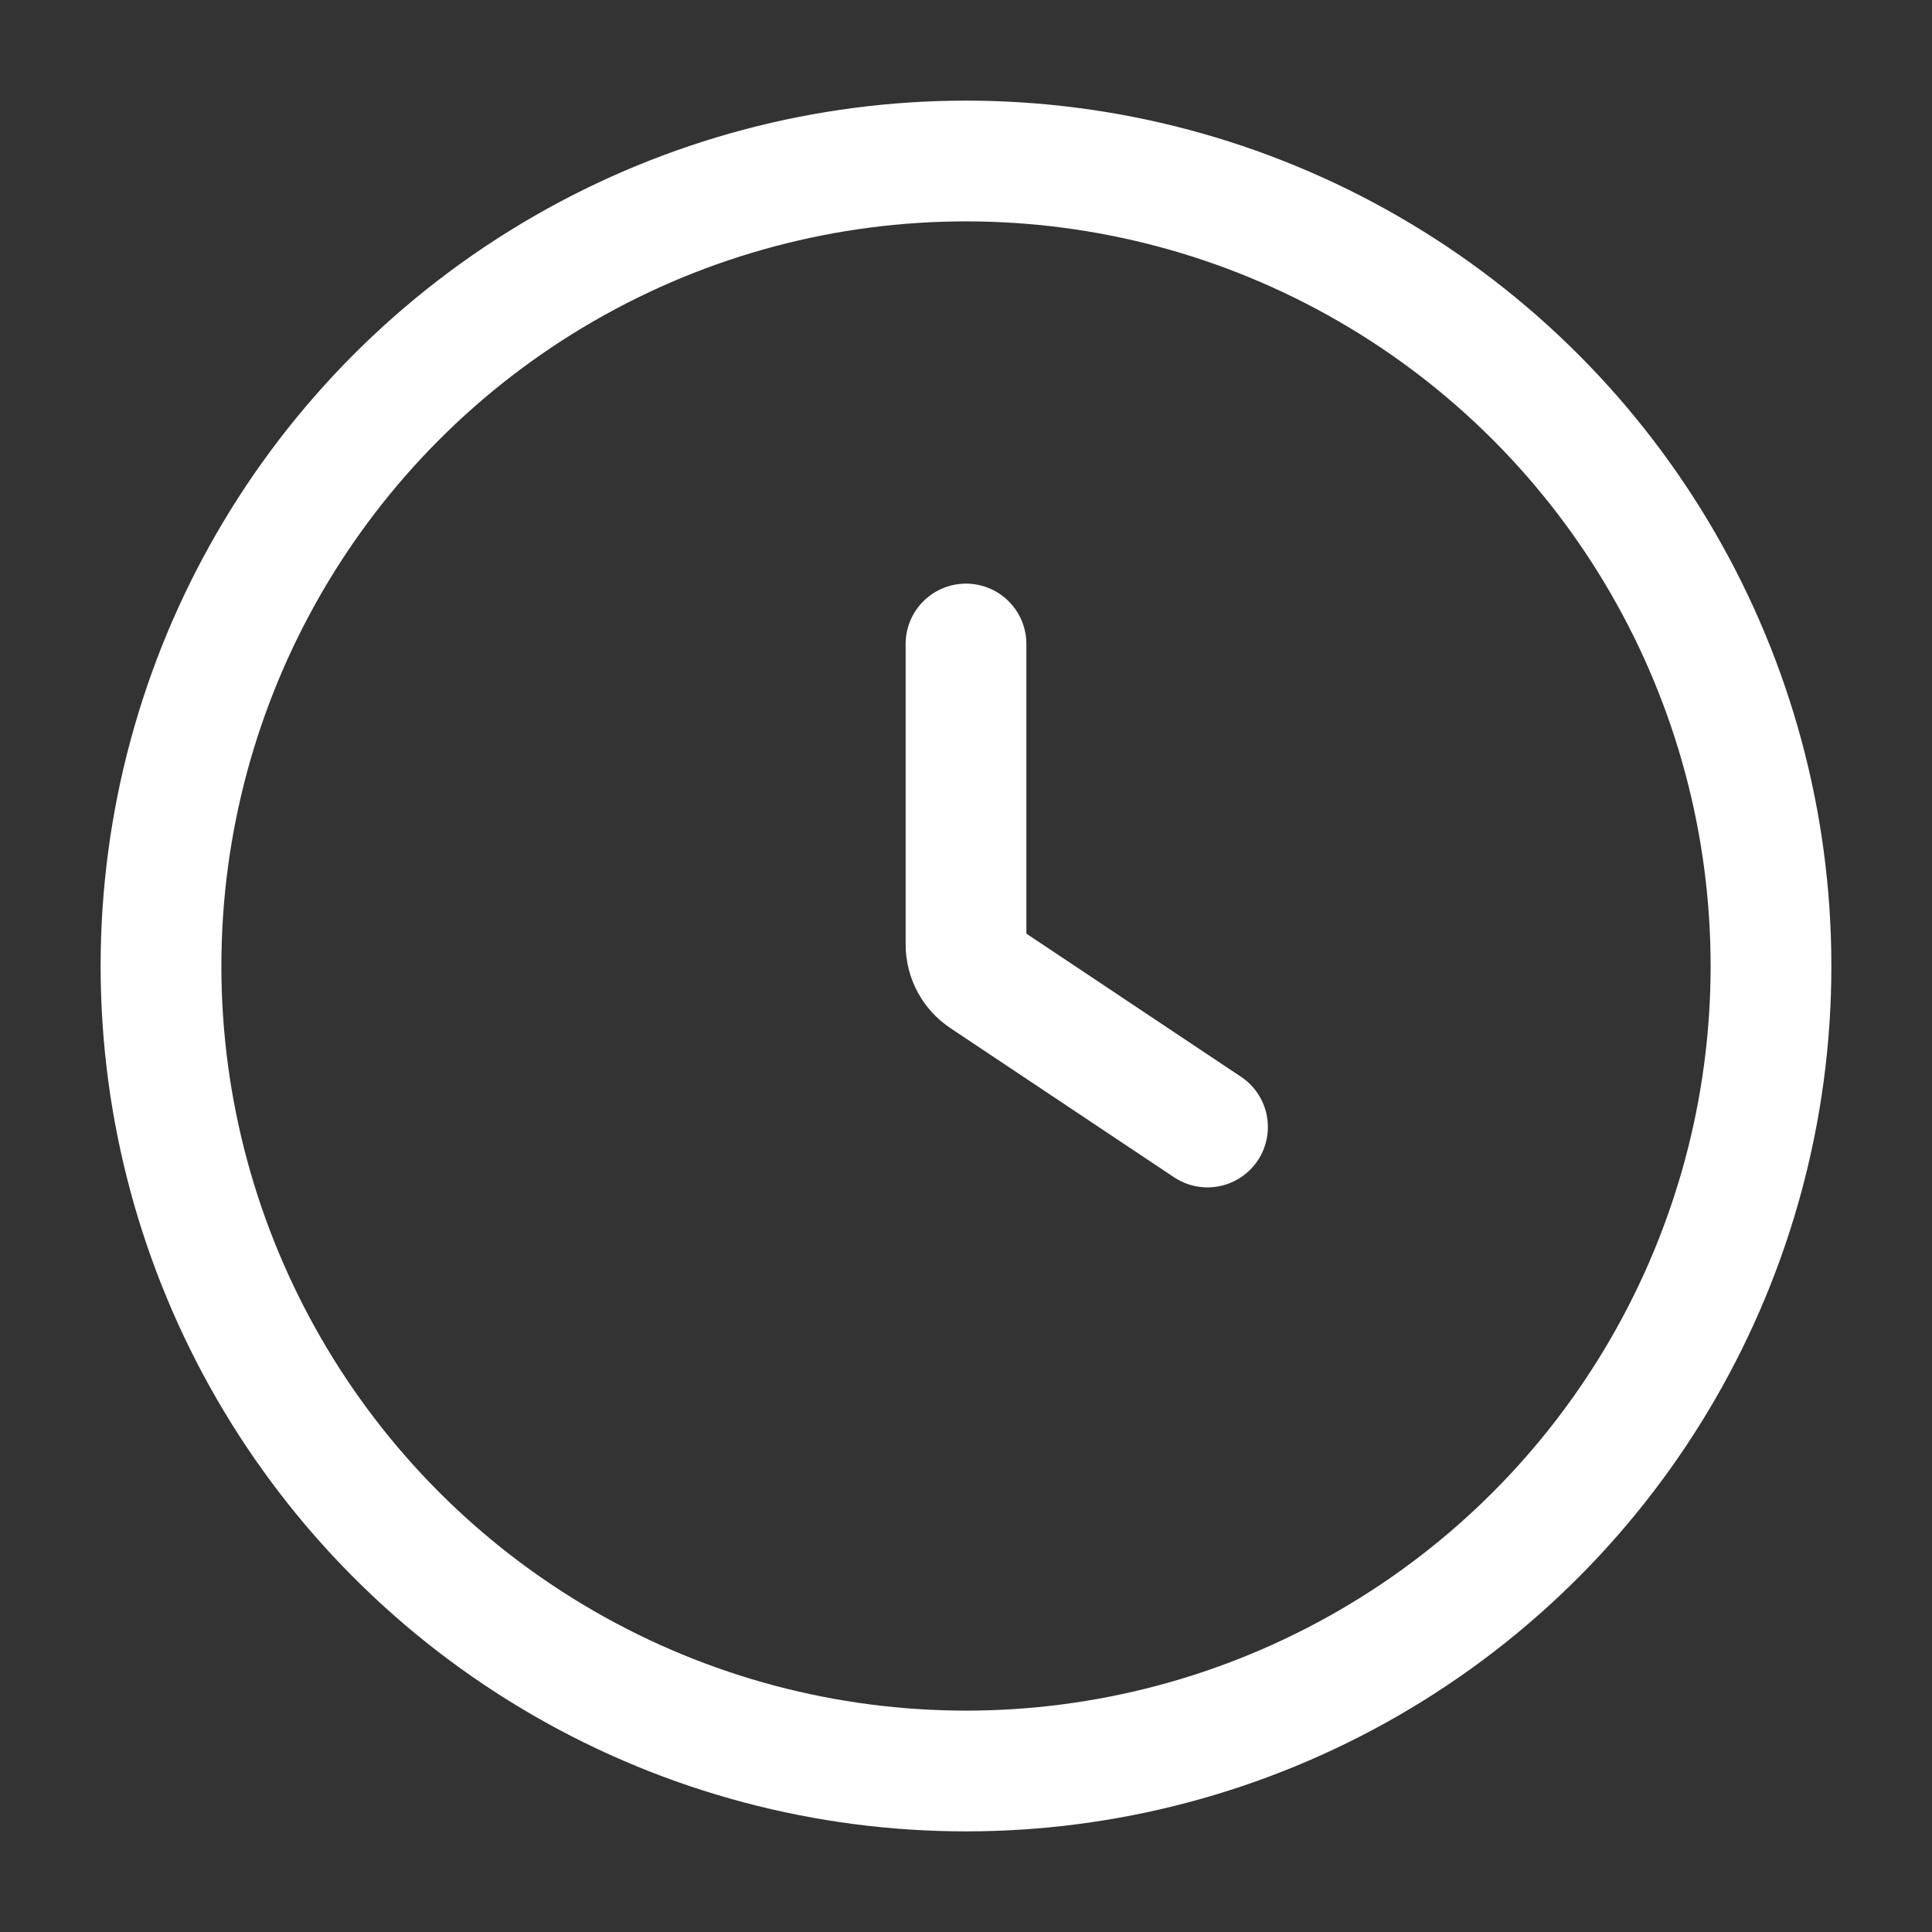 <?xml version="1.0" encoding="UTF-8"?> <svg xmlns="http://www.w3.org/2000/svg" width="24" height="24" viewBox="0 0 24 24" fill="none"><rect x="0" y="0" width="24" height="24" fill="#333333" stroke="none"/><circle cx="12" cy="12" r="10" stroke="white" stroke-width="1.5"></circle><path d="M12 8V11.732C12 11.9 12.084 12.056 12.223 12.148L15 14" stroke="white" stroke-width="1.5" stroke-linecap="round"></path></svg> 